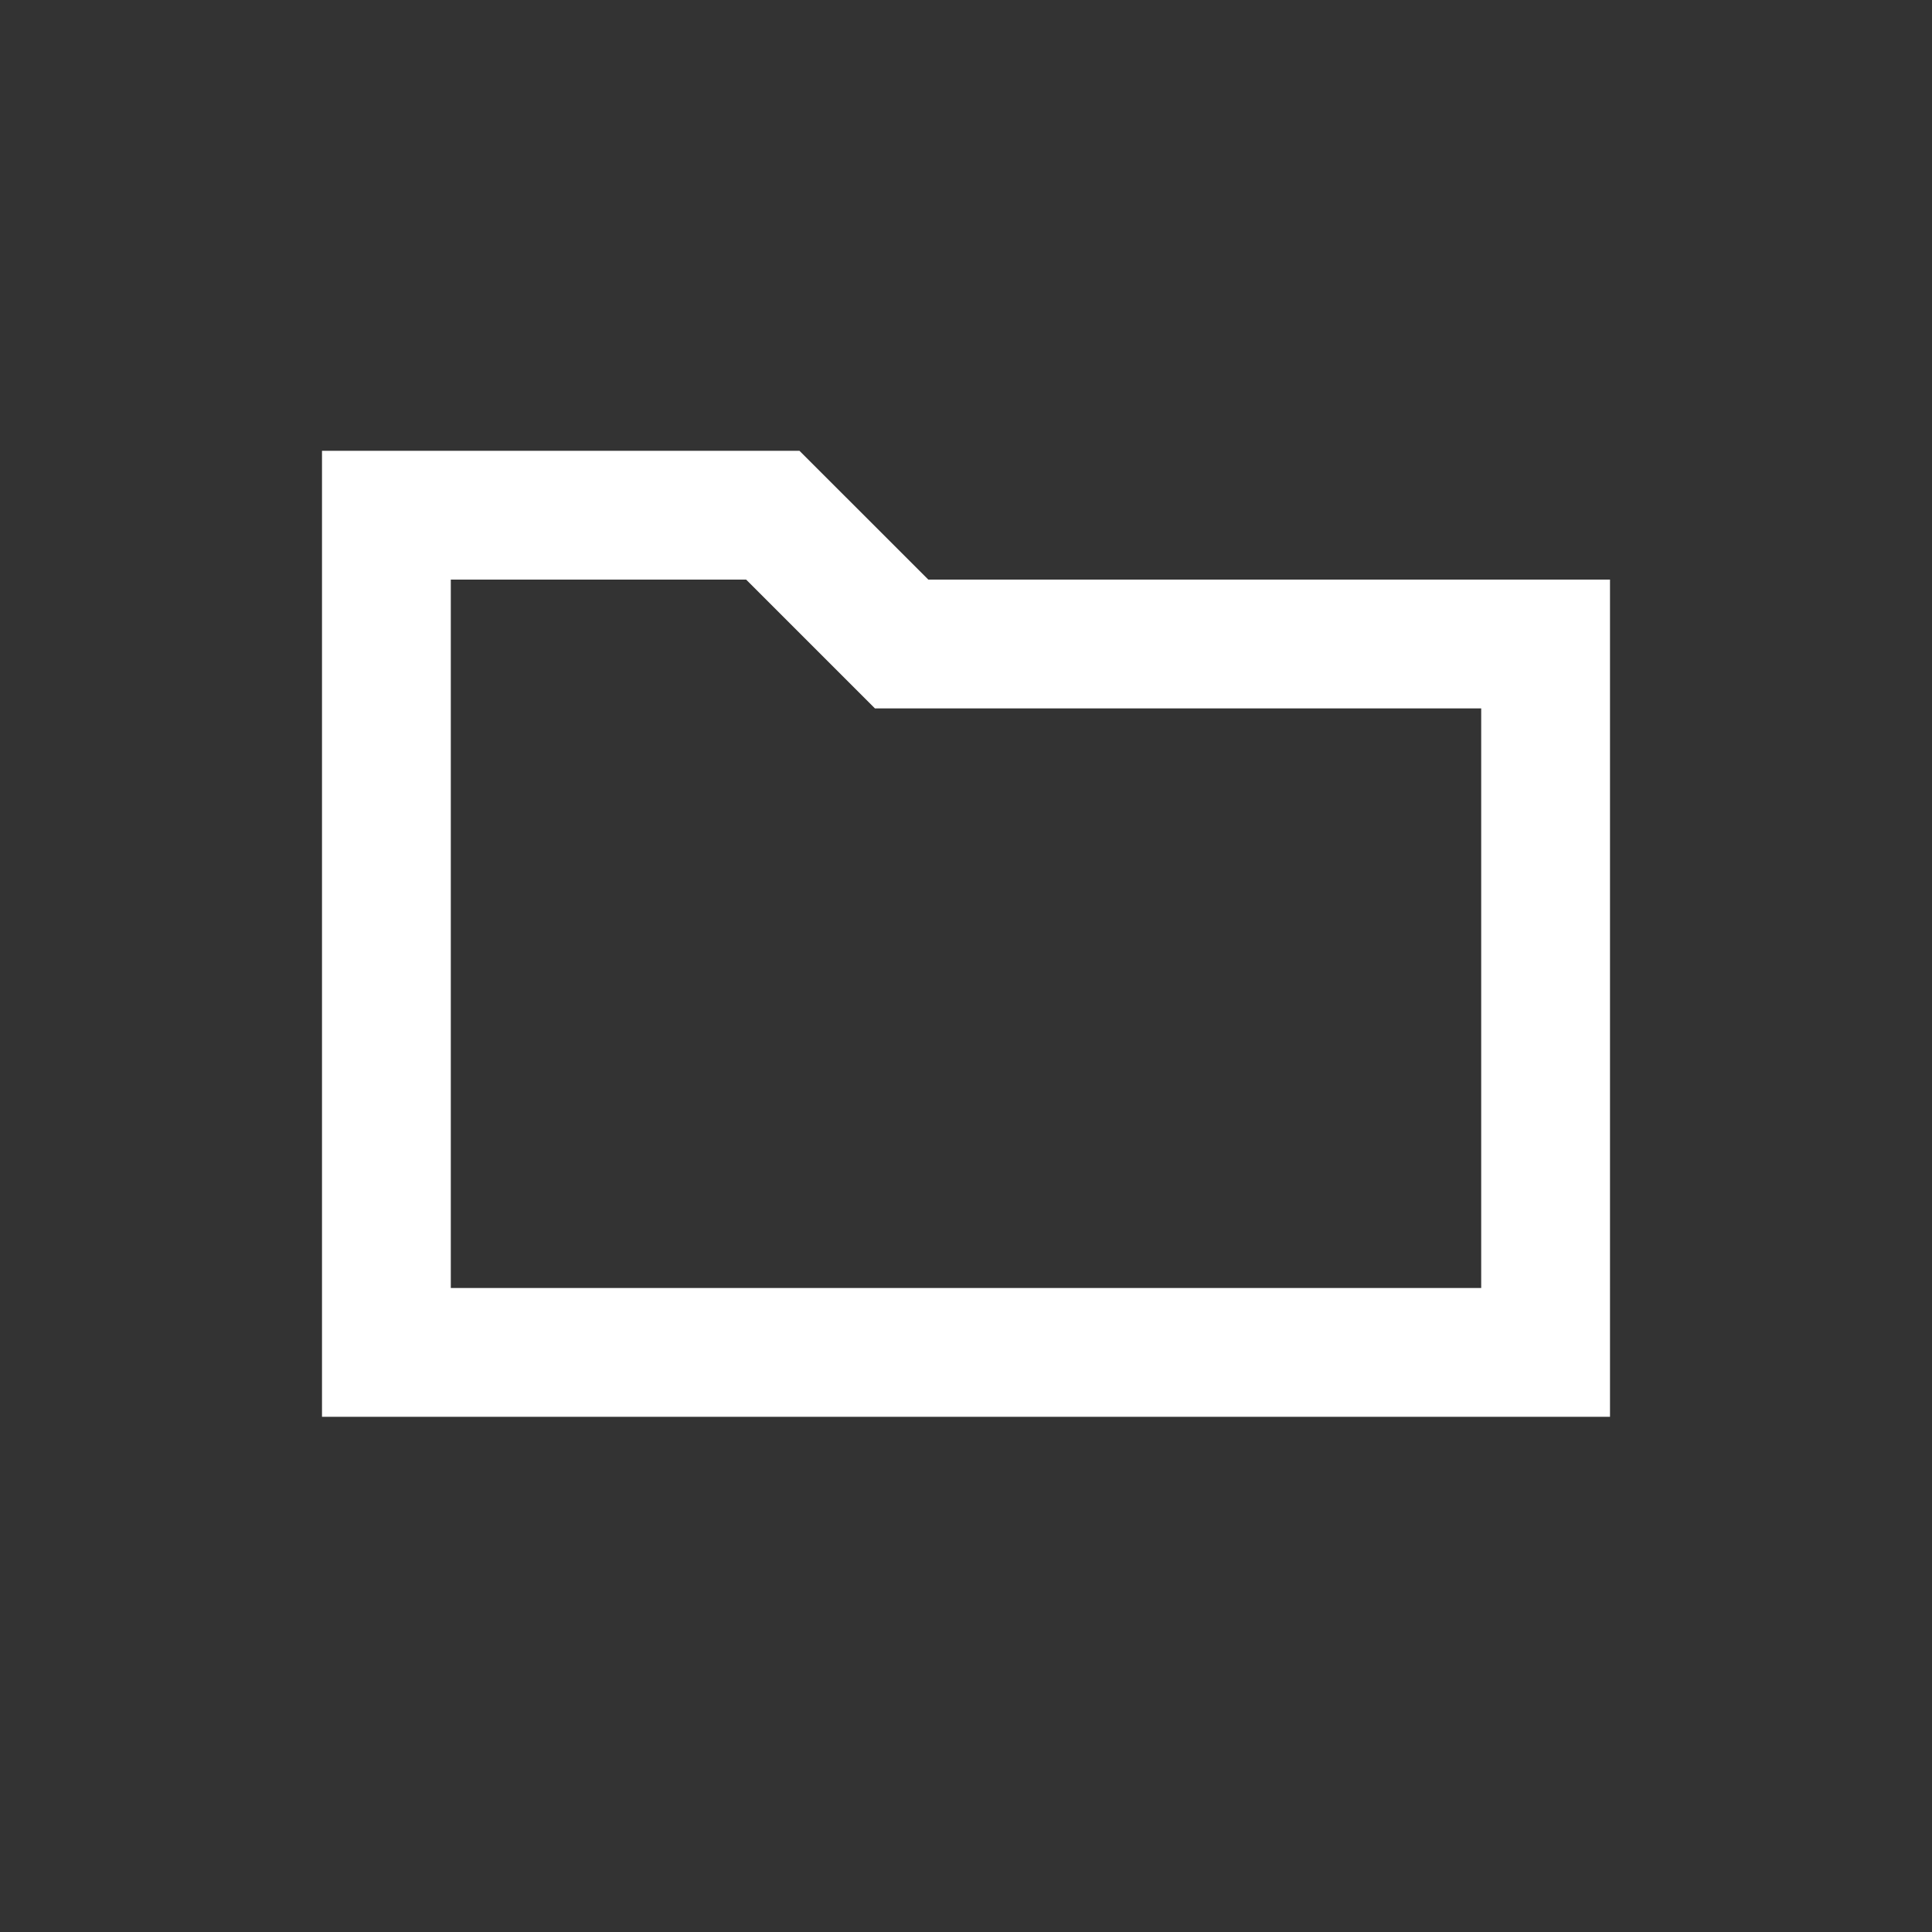 <?xml version="1.0" encoding="utf-8"?>

<!DOCTYPE svg PUBLIC "-//W3C//DTD SVG 1.1//EN" "http://www.w3.org/Graphics/SVG/1.1/DTD/svg11.dtd">
<svg version="1.1" id="Layer_1" xmlns="http://www.w3.org/2000/svg" xmlns:xlink="http://www.w3.org/1999/xlink" x="0px" y="0px"
	 width="30px" height="30px" viewBox="0 0 30 30" enable-background="new 0 0 30 30" xml:space="preserve">
<rect x="0" y="0" width="30" height="30" fill="#333333" stroke="none"/>
<g>
	<polygon fill="none" points="11.586,9 7,9 7,20 23,20 23,11 13.586,11 	"/>
	<g>
		<path fill="#FFFFFF" d="M12.414,7H5v15h20V9H14.415L12.414,7z M23,20H7V9h4.586l2,2H23V20z"/>
	</g>
</g>
</svg>
